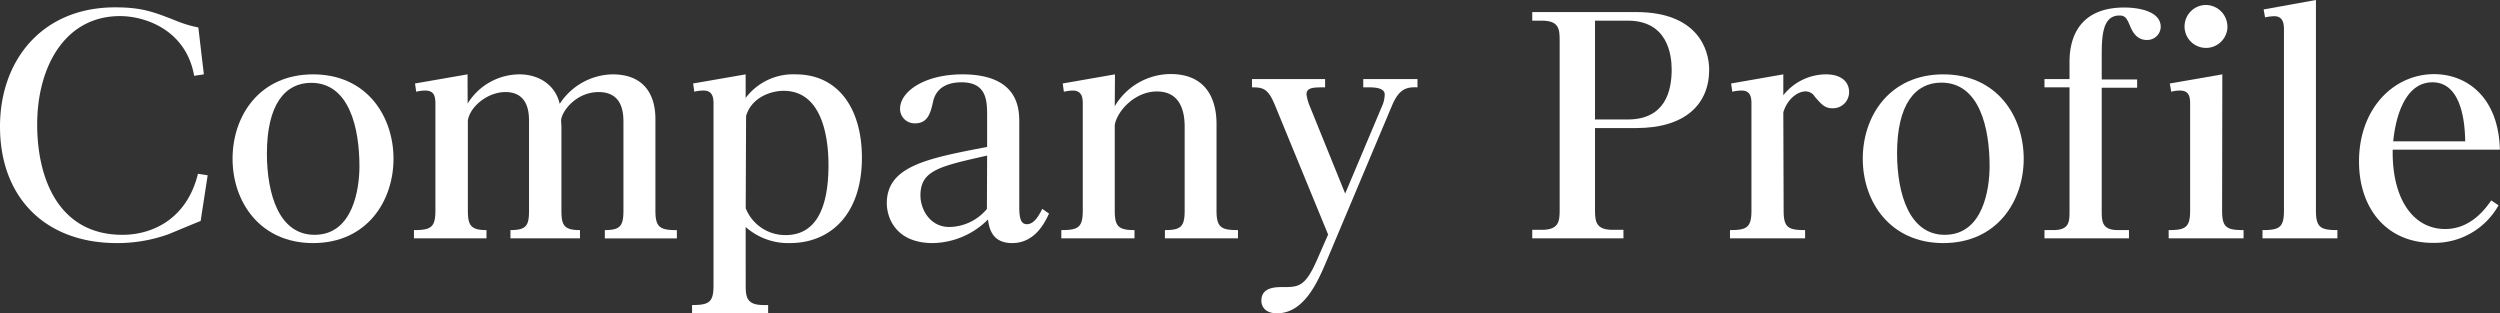 <svg xmlns="http://www.w3.org/2000/svg" viewBox="0 0 466 58.4"><rect x="0" y="0" width="466" height="58.4" fill="#333333" stroke="none"/><defs><style>.cls-1{fill:#fff;}</style></defs><g id="レイヤー_2" data-name="レイヤー 2"><g id="下地"><path class="cls-1" d="M38,13.86l-1.81.27C34.7,5.66,27.17,3,22.38,3,12,3,6.93,12.59,6.93,23.21c0,10.17,4.07,20.56,15.89,20.56,5.56,0,12-2.91,14.08-11.38l1.81.28L37.4,41.19c-1,.38-5.17,2.14-6,2.47a28.05,28.05,0,0,1-9.63,1.65C8.41,45.31,0,36.79,0,23.59,0,11.27,7.81,1.37,21.45,1.37c5.06,0,7.2.83,12,2.75a23.43,23.43,0,0,0,3.52,1Z"/><path class="cls-1" d="M58.35,13.86c10.12,0,15,7.92,15,15.73s-4.89,15.72-15,15.72c-9.84,0-15-7.64-15-15.72S48.45,13.86,58.35,13.86Zm.28,29.91C65.83,43.77,67,35.14,67,31c0-7.09-1.87-15.56-9-15.56-4.84,0-8.25,4-8.25,13.2C49.77,36.35,52.08,43.77,58.63,43.77Z"/><path class="cls-1" d="M87.17,19.3a11.41,11.41,0,0,1,9.63-5.44c3.79,0,6.76,2.09,7.53,5.5a12,12,0,0,1,9.84-5.5c7.87,0,8,6.71,8,8.41v17c0,3.08.82,3.63,4,3.63v1.54H112.74V42.89c2.86,0,3.47-.77,3.47-3.63V22.71c0-1.87-.28-5.55-4.62-5.55s-7,3.79-7,5.33c0,.17.06.94.06,1.1V39.26c0,2.75.49,3.63,3.46,3.63v1.54H95.15V42.89c3,0,3.46-.88,3.46-3.63V22.71c0-1.43,0-5.55-4.4-5.55-3.35,0-6.65,2.75-7,5.33V39.26c0,2.75.55,3.63,3.47,3.63v1.54H77.16V42.89c3.14,0,4-.49,4-3.63V19.41c0-1.48-.22-2.53-1.93-2.53a7.09,7.09,0,0,0-1.65.22l-.22-1.54,9.79-1.7Z"/><path class="cls-1" d="M139,53.23c0,2.09.17,3.63,3.3,3.63h.88V58.4H129V56.86c3.13,0,4-.49,4-3.63V19.41c0-1-.06-2.53-1.82-2.53a6.39,6.39,0,0,0-1.76.22l-.22-1.54,9.79-1.7v4.4a11.06,11.06,0,0,1,9.3-4.4c8.25,0,12.37,6.76,12.37,15.51,0,10.66-5.94,15.94-13.42,15.94a11.94,11.94,0,0,1-8.25-3Zm0-14.41a7.94,7.94,0,0,0,7.43,5c5.33,0,8-4.45,8-13.08,0-4.68-1-13.81-8.36-13.81-2.31,0-5.94,1.16-7,4.68Z"/><path class="cls-1" d="M184,21.56c0-2.75-.06-6.22-4.79-6.22-1.7,0-4.56.44-5.28,3.58-.44,2-.93,4.07-3.35,4.07a2.7,2.7,0,0,1-2.81-2.7c0-3.3,4.68-6.43,11.61-6.43,10.34,0,10.61,6.27,10.61,8.85V38.6c0,2.31.39,3.19,1.43,3.19,1.43,0,2.36-1.87,2.86-2.86l1.26.88c-.76,1.6-2.58,5.5-6.87,5.5-3.79,0-4.29-2.8-4.51-4.4a14.86,14.86,0,0,1-10.28,4.4c-7,0-8.58-4.84-8.58-7.42,0-6.93,7.53-8.36,18.7-10.5ZM184,29c-8.86,2-12.43,2.75-12.43,7.43,0,2.58,1.76,5.88,5.39,5.88a9.28,9.28,0,0,0,7-3.36Z"/><path class="cls-1" d="M207.79,19.8a12.18,12.18,0,0,1,10.39-6c8.58,0,8.58,7.76,8.58,9.46v16c0,3.14.88,3.63,4,3.63v1.54H217.14V42.89c3,0,3.68-.66,3.68-3.63V23.59c0-2.47-.6-6.54-5.17-6.54-4.23,0-7.48,3.79-7.86,6.27V39.26c0,2.92.66,3.63,3.68,3.63v1.54H197.83V42.89c3.14,0,4-.49,4-3.63V19.47c0-1,0-2.59-1.87-2.59a8,8,0,0,0-1.65.22l-.22-1.54,9.74-1.7Z"/><path class="cls-1" d="M257.56,19.91a5.64,5.64,0,0,0,.55-2.31c0-1.32-2.2-1.32-3-1.32h-1V14.74h10.11v1.54c-1.87-.06-3.35.11-4.73,3.35L247.17,48.89c-1.6,3.74-4.13,9.51-9.13,9.51-2.2,0-2.92-1.26-2.92-2.36,0-2.53,2.7-2.53,4-2.53,2.92,0,4.18,0,6.44-5.23l2-4.56-9.9-24.09c-1.27-3.08-2.15-3.35-4.29-3.35V14.74H247v1.54c-2.15,0-3.47,0-3.47,1.32a9,9,0,0,0,.66,2.31l6.55,16.17Z"/><path class="cls-1" d="M305,2.25c11.44,0,13.59,7,13.59,10.73,0,6.49-4.51,10.89-13.59,10.89h-7.69V39.21c0,2.14.22,3.63,3.3,3.63h2v1.59h-17V42.84h1.81c3.14,0,3.3-1.6,3.3-3.63V7.48c0-2.09-.16-3.63-3.3-3.63h-1.81V2.25Zm-7.69,1.6V22.27h6.1c7,0,8.19-5.33,8.19-9.29,0-2.81-.77-9.13-8.19-9.13Z"/><path class="cls-1" d="M332.47,39.26c0,3.14.82,3.63,4,3.63v1.54h-14V42.89c3.13,0,4-.49,4-3.63V19.41c0-.93,0-2.53-1.81-2.53a6.9,6.9,0,0,0-1.76.22l-.22-1.54,9.73-1.7v3.9a10.18,10.18,0,0,1,7.92-3.9c3.35,0,4.34,1.81,4.34,3.24a3,3,0,0,1-3.08,3.08c-1.43,0-2-.66-3.3-2.14a2,2,0,0,0-1.76-1c-1.37,0-3.35,1.32-4.12,3.9Z"/><path class="cls-1" d="M362.22,13.86c10.12,0,15,7.92,15,15.73s-4.89,15.72-15,15.72c-9.84,0-15-7.64-15-15.72S352.32,13.86,362.22,13.86Zm.28,29.91c7.2,0,8.36-8.63,8.36-12.81,0-7.09-1.87-15.56-9-15.56-4.84,0-8.25,4-8.25,13.2C353.64,36.35,356,43.77,362.5,43.77Z"/><path class="cls-1" d="M385.76,14.74v-3c0-2,0-10.34,10.23-10.34,2.15,0,6.77.5,6.77,3.63a2.51,2.51,0,0,1-2.59,2.42c-2,0-2.75-1.7-3.19-2.75-.55-1.32-.88-1.81-1.92-1.81-3.3,0-3.3,4.18-3.3,7.92v4h6.6v1.54h-6.6V39.43c0,2.09.22,3.46,3.08,3.46h2v1.54H381.09V42.89h1.59c2.92,0,3.08-1.37,3.08-3.46V16.28h-4.67V14.74Z"/><path class="cls-1" d="M414.2,39.26c0,3.14.82,3.63,4,3.63v1.54H404.24V42.89c3.14,0,4-.49,4-3.63V19.41c0-1.1-.05-2.53-1.87-2.53a5.62,5.62,0,0,0-1.65.22l-.27-1.54,9.79-1.7Zm1-34.26a4,4,0,1,1-4-4.07A4.05,4.05,0,0,1,415.19,5Z"/><path class="cls-1" d="M431.69,39.26c0,3.14.88,3.63,4,3.63v1.54H421.73V42.89c3.14,0,4-.49,4-3.63V5.61c0-.88,0-2.59-1.81-2.59a8.6,8.6,0,0,0-1.71.22l-.27-1.48L431.69,0Z"/><path class="cls-1" d="M465.73,38.27a13.7,13.7,0,0,1-12.27,7c-8.46,0-13.74-6.27-13.74-15.17,0-9.9,6.49-16.28,14-16.28,5.94,0,12,4.12,12.26,14.08H446c-.16,9.07,3.74,14.79,9.79,14.79,5,0,7.75-4.18,8.58-5.33Zm-6.22-11.93c-.05-4.62-1.1-11-6.1-11-5.88,0-7.09,8.53-7.31,11Z"/></g></g></svg>